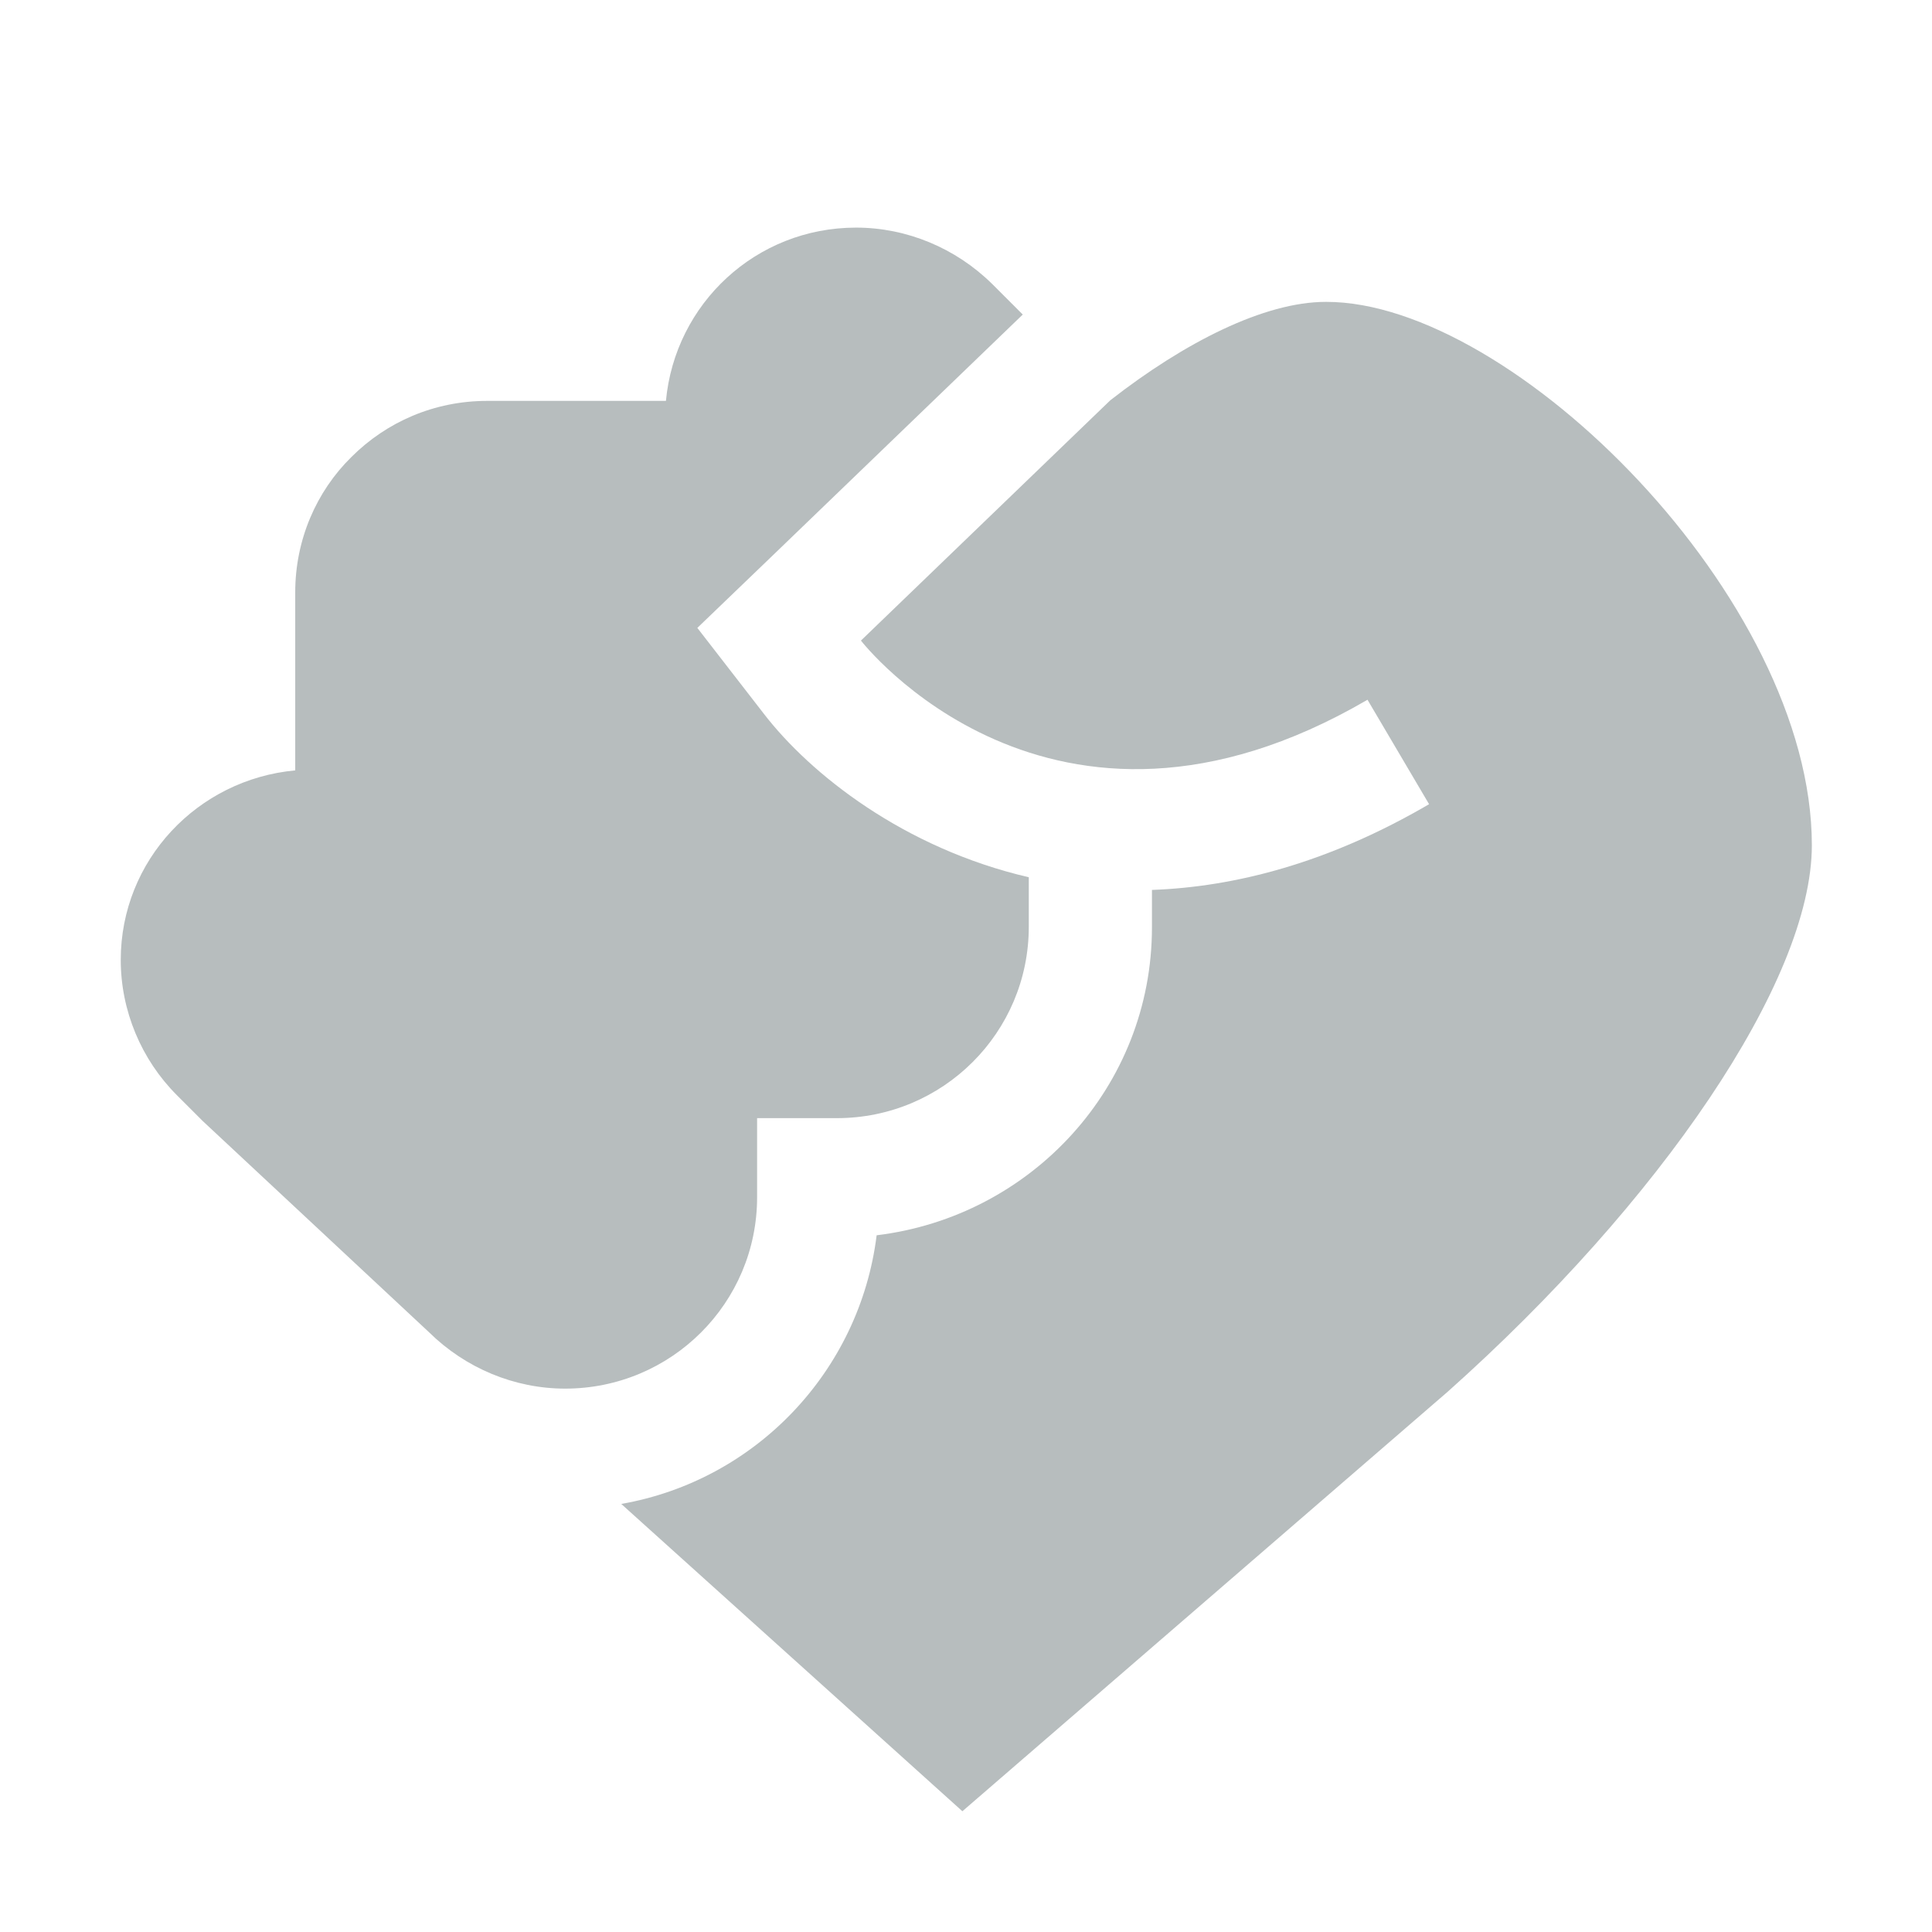 <svg xmlns="http://www.w3.org/2000/svg" fill="#b7bdbe" viewBox="0 0 32 32">
  <path d="M9.36,23c1.76,0,3.18-1.42,3.18-3.17v-1.31h1.32c1.76,0,3.18-1.42,3.18-3.17v-.82c-2.07-.48-3.62-1.71-4.39-2.71l-1.1-1.42,1.29-1.24,4.1-3.95-.51-.51c-.6-.59-1.41-.93-2.25-.93-1.66,0-3,1.26-3.15,2.87h-2.96c-.88,0-1.67.35-2.25.93h0c-.58.57-.93,1.37-.93,2.24v2.95c-1.62.15-2.89,1.49-2.89,3.14,0,.84.34,1.65.93,2.24l.43.43,3.75,3.5c.6.59,1.41.93,2.25.93Z"/>
  <path d="M21.96,5c-1.02,0-2.34.67-3.57,1.63h0l-4.13,3.98s3.13,4.05,8.39.98l1.02,1.73c-1.66.97-3.21,1.37-4.59,1.42v.62c0,2.64-2,4.79-4.56,5.1-.28,2.25-2,4.06-4.23,4.45l5.65,5.09,8.04-6.95c3.51-3.13,6.03-6.8,6.03-9.05,0-4.09-4.96-9-8.04-9Z"/>
</svg>

